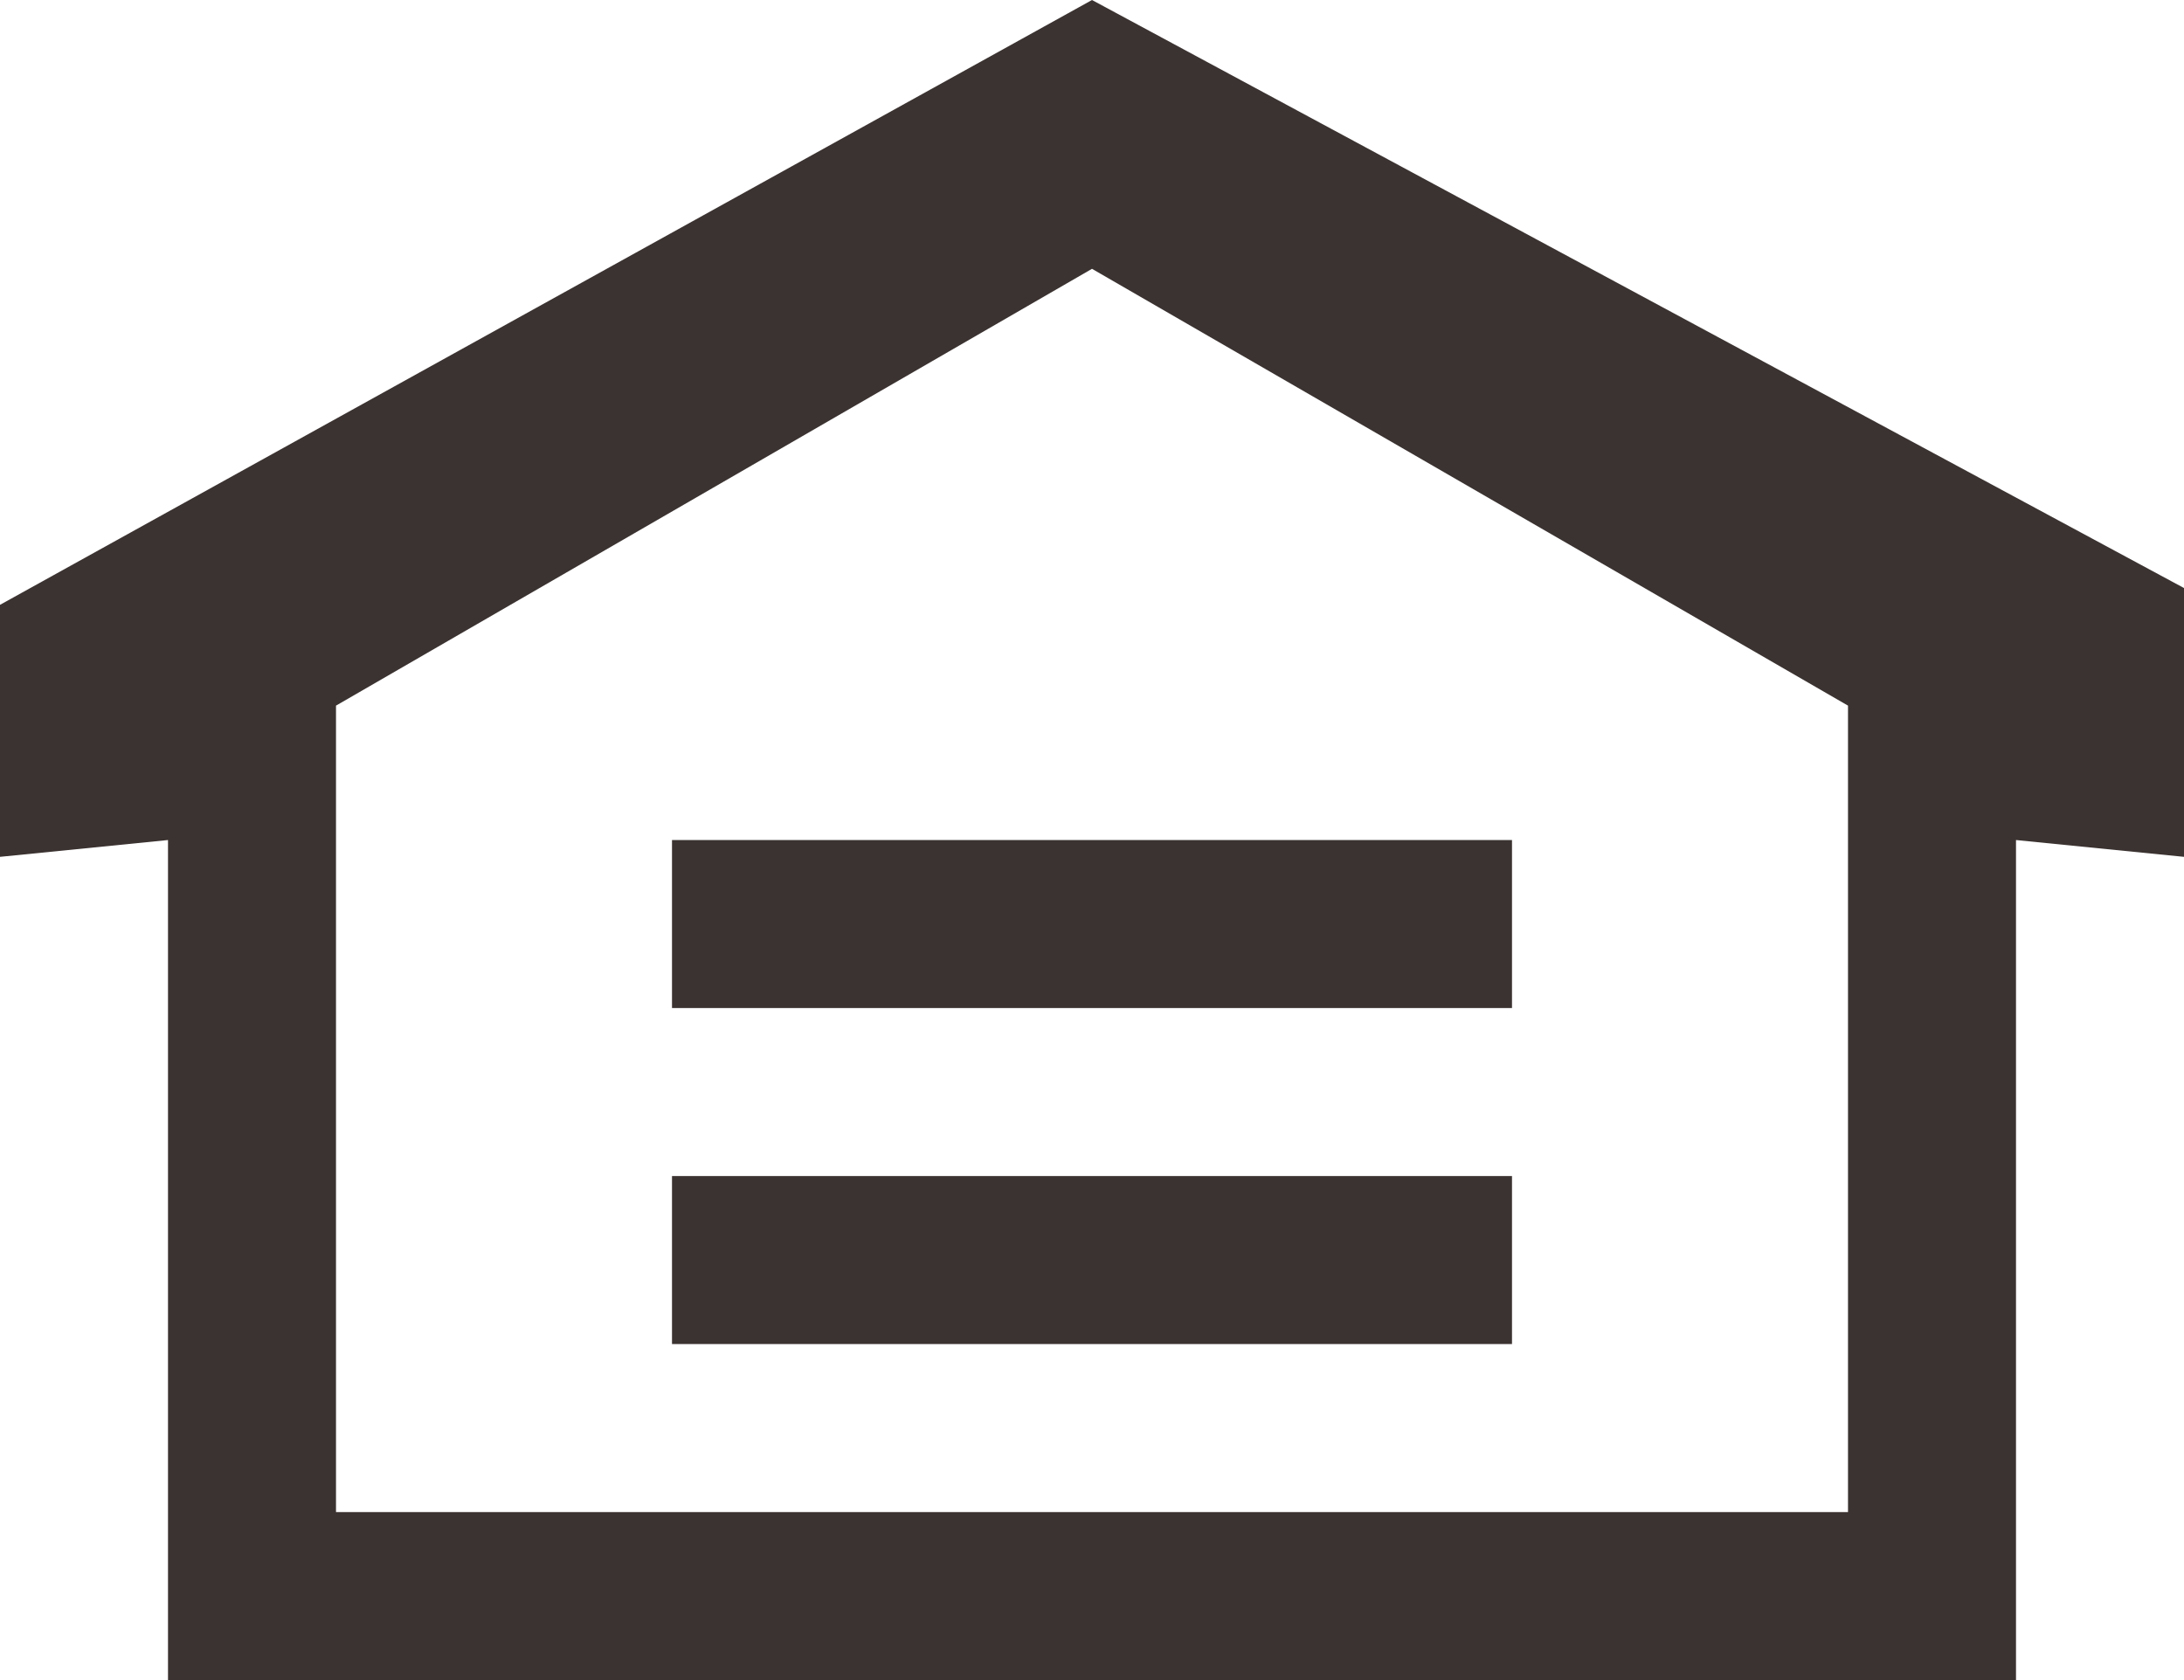 <?xml version="1.0" encoding="UTF-8"?>
<svg width="13px" height="10px" viewBox="0 0 13 10" version="1.1" xmlns="http://www.w3.org/2000/svg" xmlns:xlink="http://www.w3.org/1999/xlink">
    <!-- Generator: sketchtool 55.2 (78181) - https://sketchapp.com -->
    <title>C933F015-ADD7-4E18-A1A1-2E9D9AF87A94</title>
    <desc>Created with sketchtool.</desc>
    <g id="📷-Icons" stroke="none" stroke-width="1" fill="none" fill-rule="evenodd">
        <g id="Logo" transform="translate(-248, -785)" fill="#3B3331">
            <g id="icon/base/14px/equal-housing-lending" transform="translate(247, 783)">
                <path d="M12,11 L3,11 L3,6.2 L7.5,3.6 L12,6.2 L12,11 Z M1,5.6 L1,7.1 L2,7 L2,12 L13,12 L13,7 L14,7.1 L14,5.5 L7.5,2 L1,5.6 Z" id="fill"></path>
                <rect id="fill" x="5" y="7" width="5" height="1"></rect>
                <rect id="fill" x="5" y="9" width="5" height="1"></rect>
            </g>
        </g>
    </g>
</svg>
